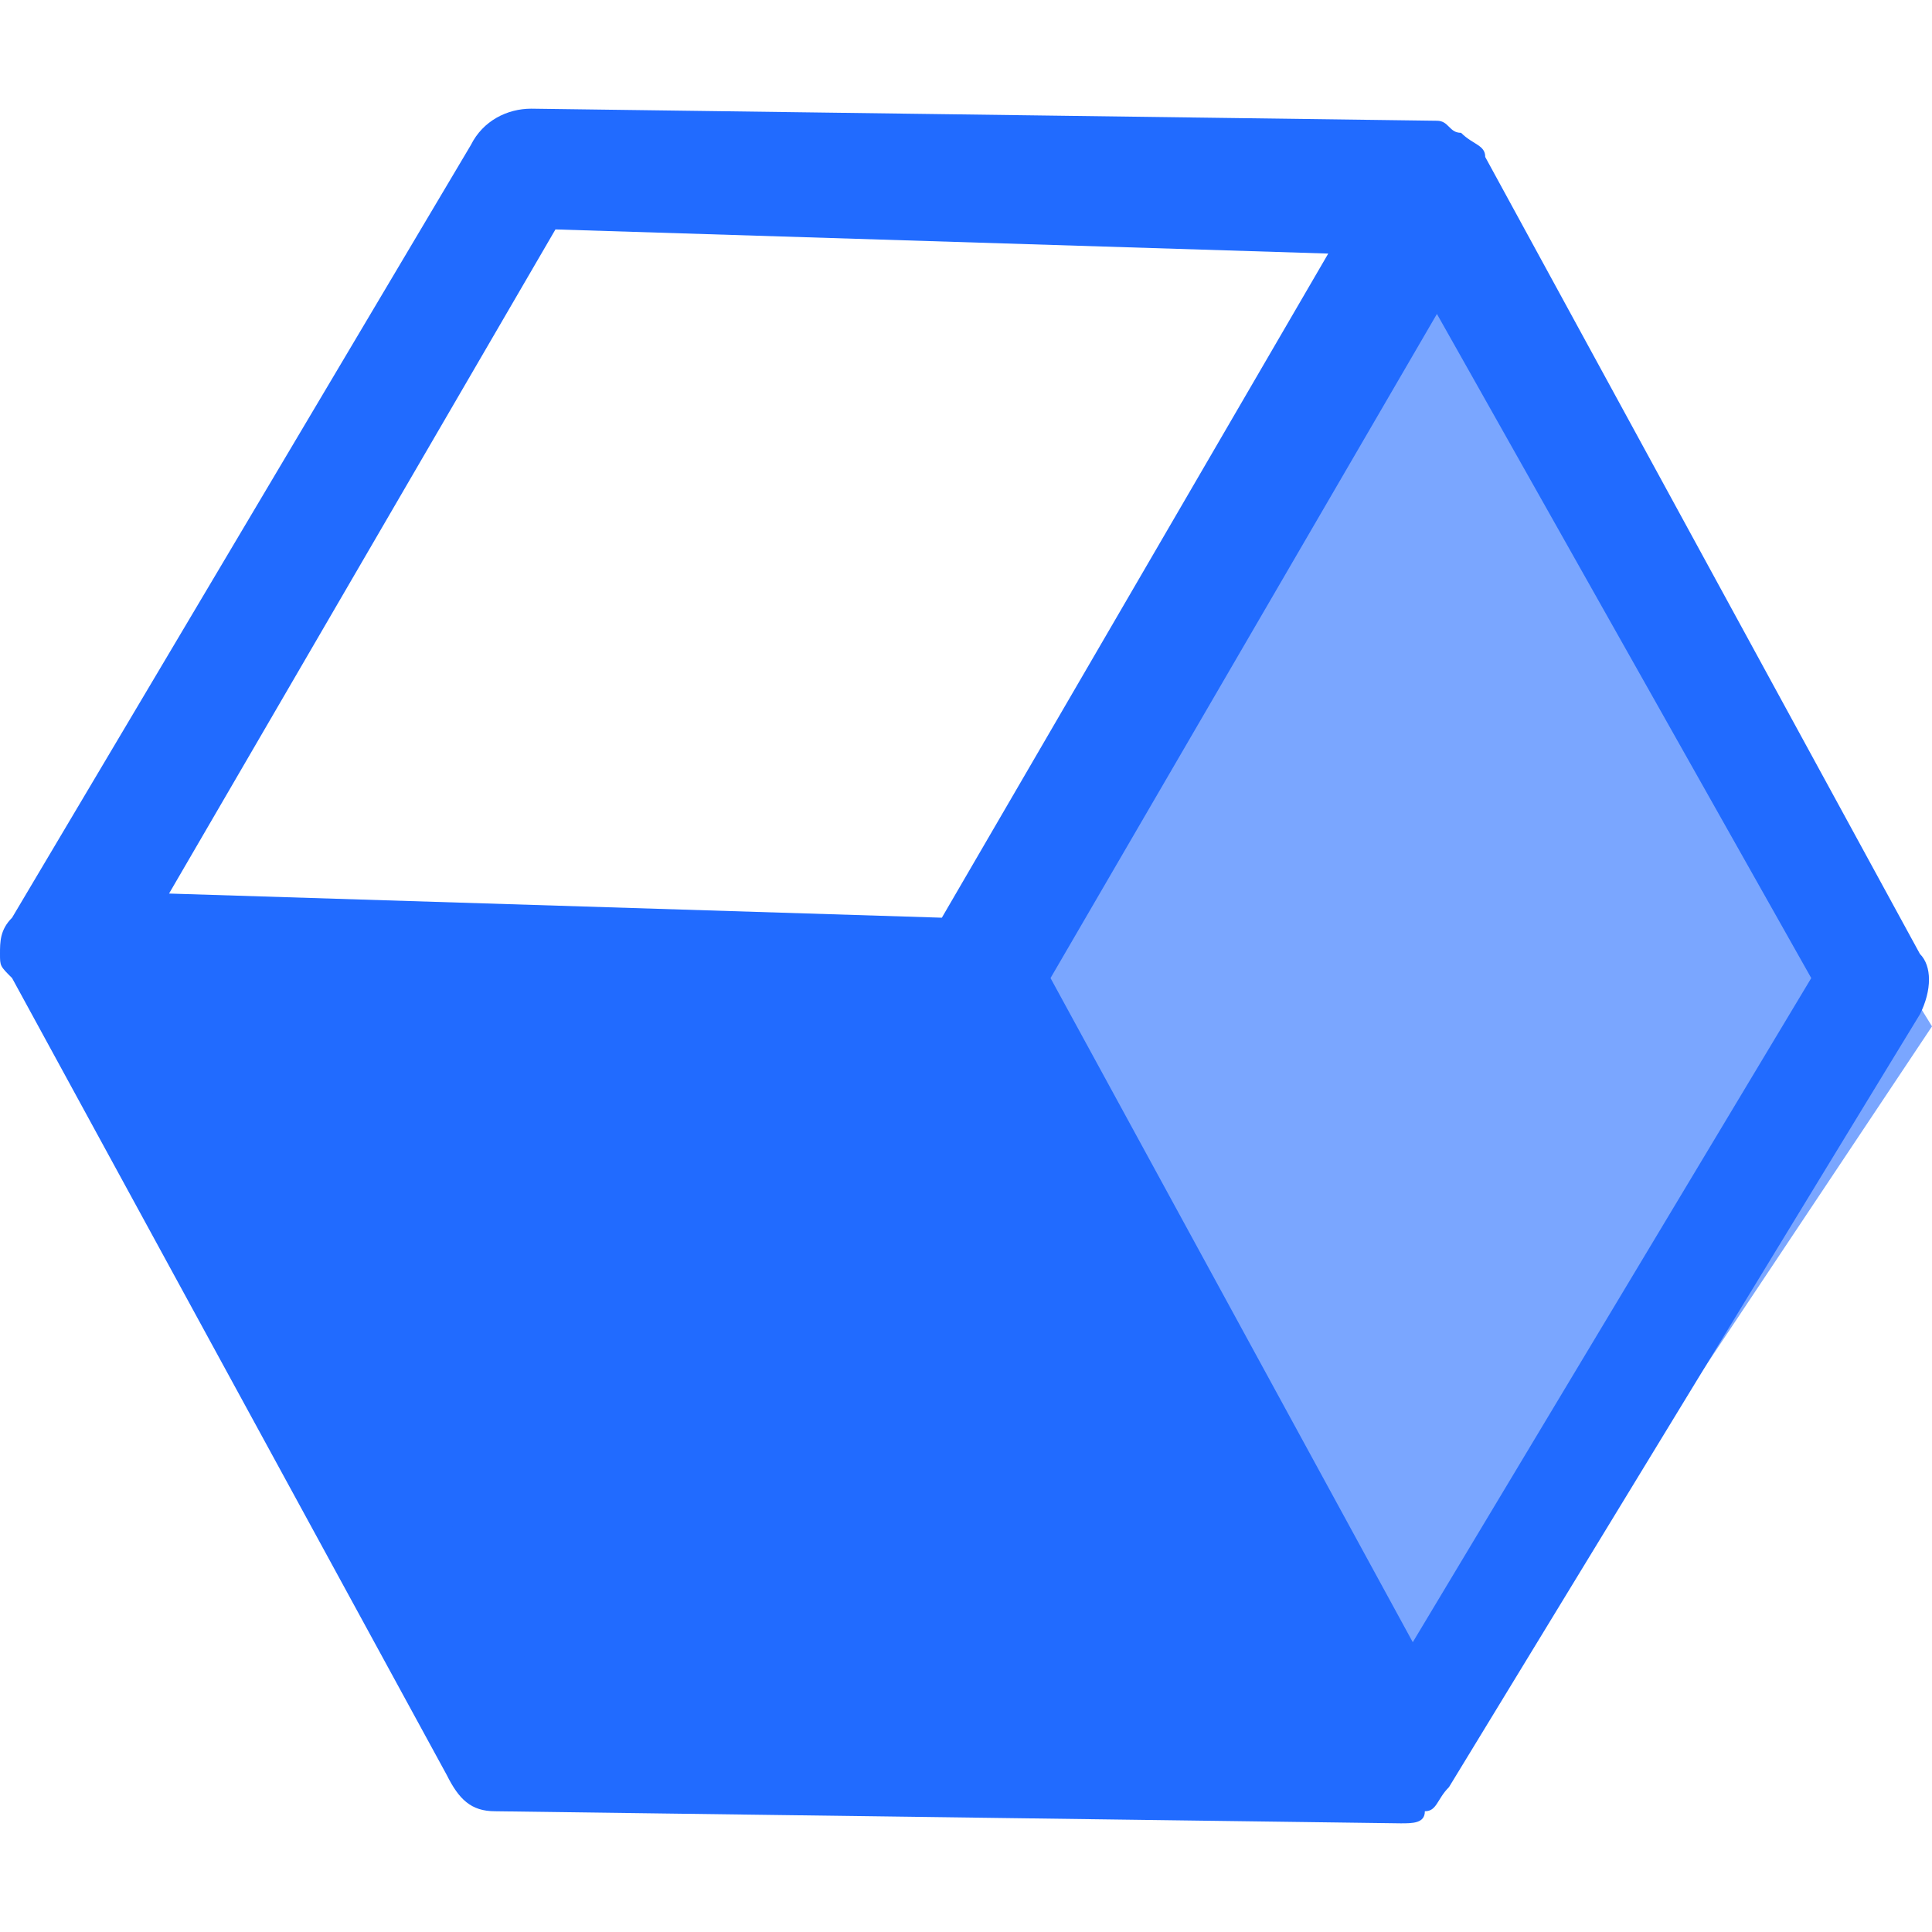 <svg xmlns="http://www.w3.org/2000/svg" xmlns:xlink="http://www.w3.org/1999/xlink" fill="none" version="1.1" width="16" height="16" viewBox="0 0 16 16"><defs><clipPath id="master_svg0_975_33504"><rect x="0" y="0" width="16" height="16" rx="0"/></clipPath></defs><g clip-path="url(#master_svg0_975_33504)"><g><path d="M1,8L4.5,14.5L11.5,14.5L8.5,8L1,8Z" fill="#216BFF" fill-opacity="1"/></g><g style="opacity:0.6;"><path d="M8,8.5L12,14.5L16,8.5L12,2L8,8.5Z" fill="#216BFF" fill-opacity="1"/></g><g><path d="M15.9,7.9L12.3,1.3C12.3,1.2,12.2,1.2,12.1,1.1C12,1.1,12,1,11.9,1L4.4,0.9C4.2,0.9,4,1,3.9,1.2L0.1,7.6C0,7.7,0,7.8,0,7.9C0,8,0,8,0.1,8.1L3.7,14.7C3.8,14.9,3.9,15,4.1,15L11.6,15.1C11.7,15.1,11.8,15.1,11.8,15C11.9,15,11.9,14.9,12,14.8L15.9,8.4C16,8.2,16,8,15.9,7.9ZM4.6,1.9L11,2.1L7.8,7.6L1.4,7.4L4.6,1.9ZM1.4,8.4L7.8,8.6L10.8,14.1L4.5,14L1.4,8.4ZM11.7,13.6L8.7,8.1L11.9,2.6L15,8.1L11.7,13.6Z" fill="#216BFF" fill-opacity="1" style="mix-blend-mode:passthrough"/></g></g></svg>